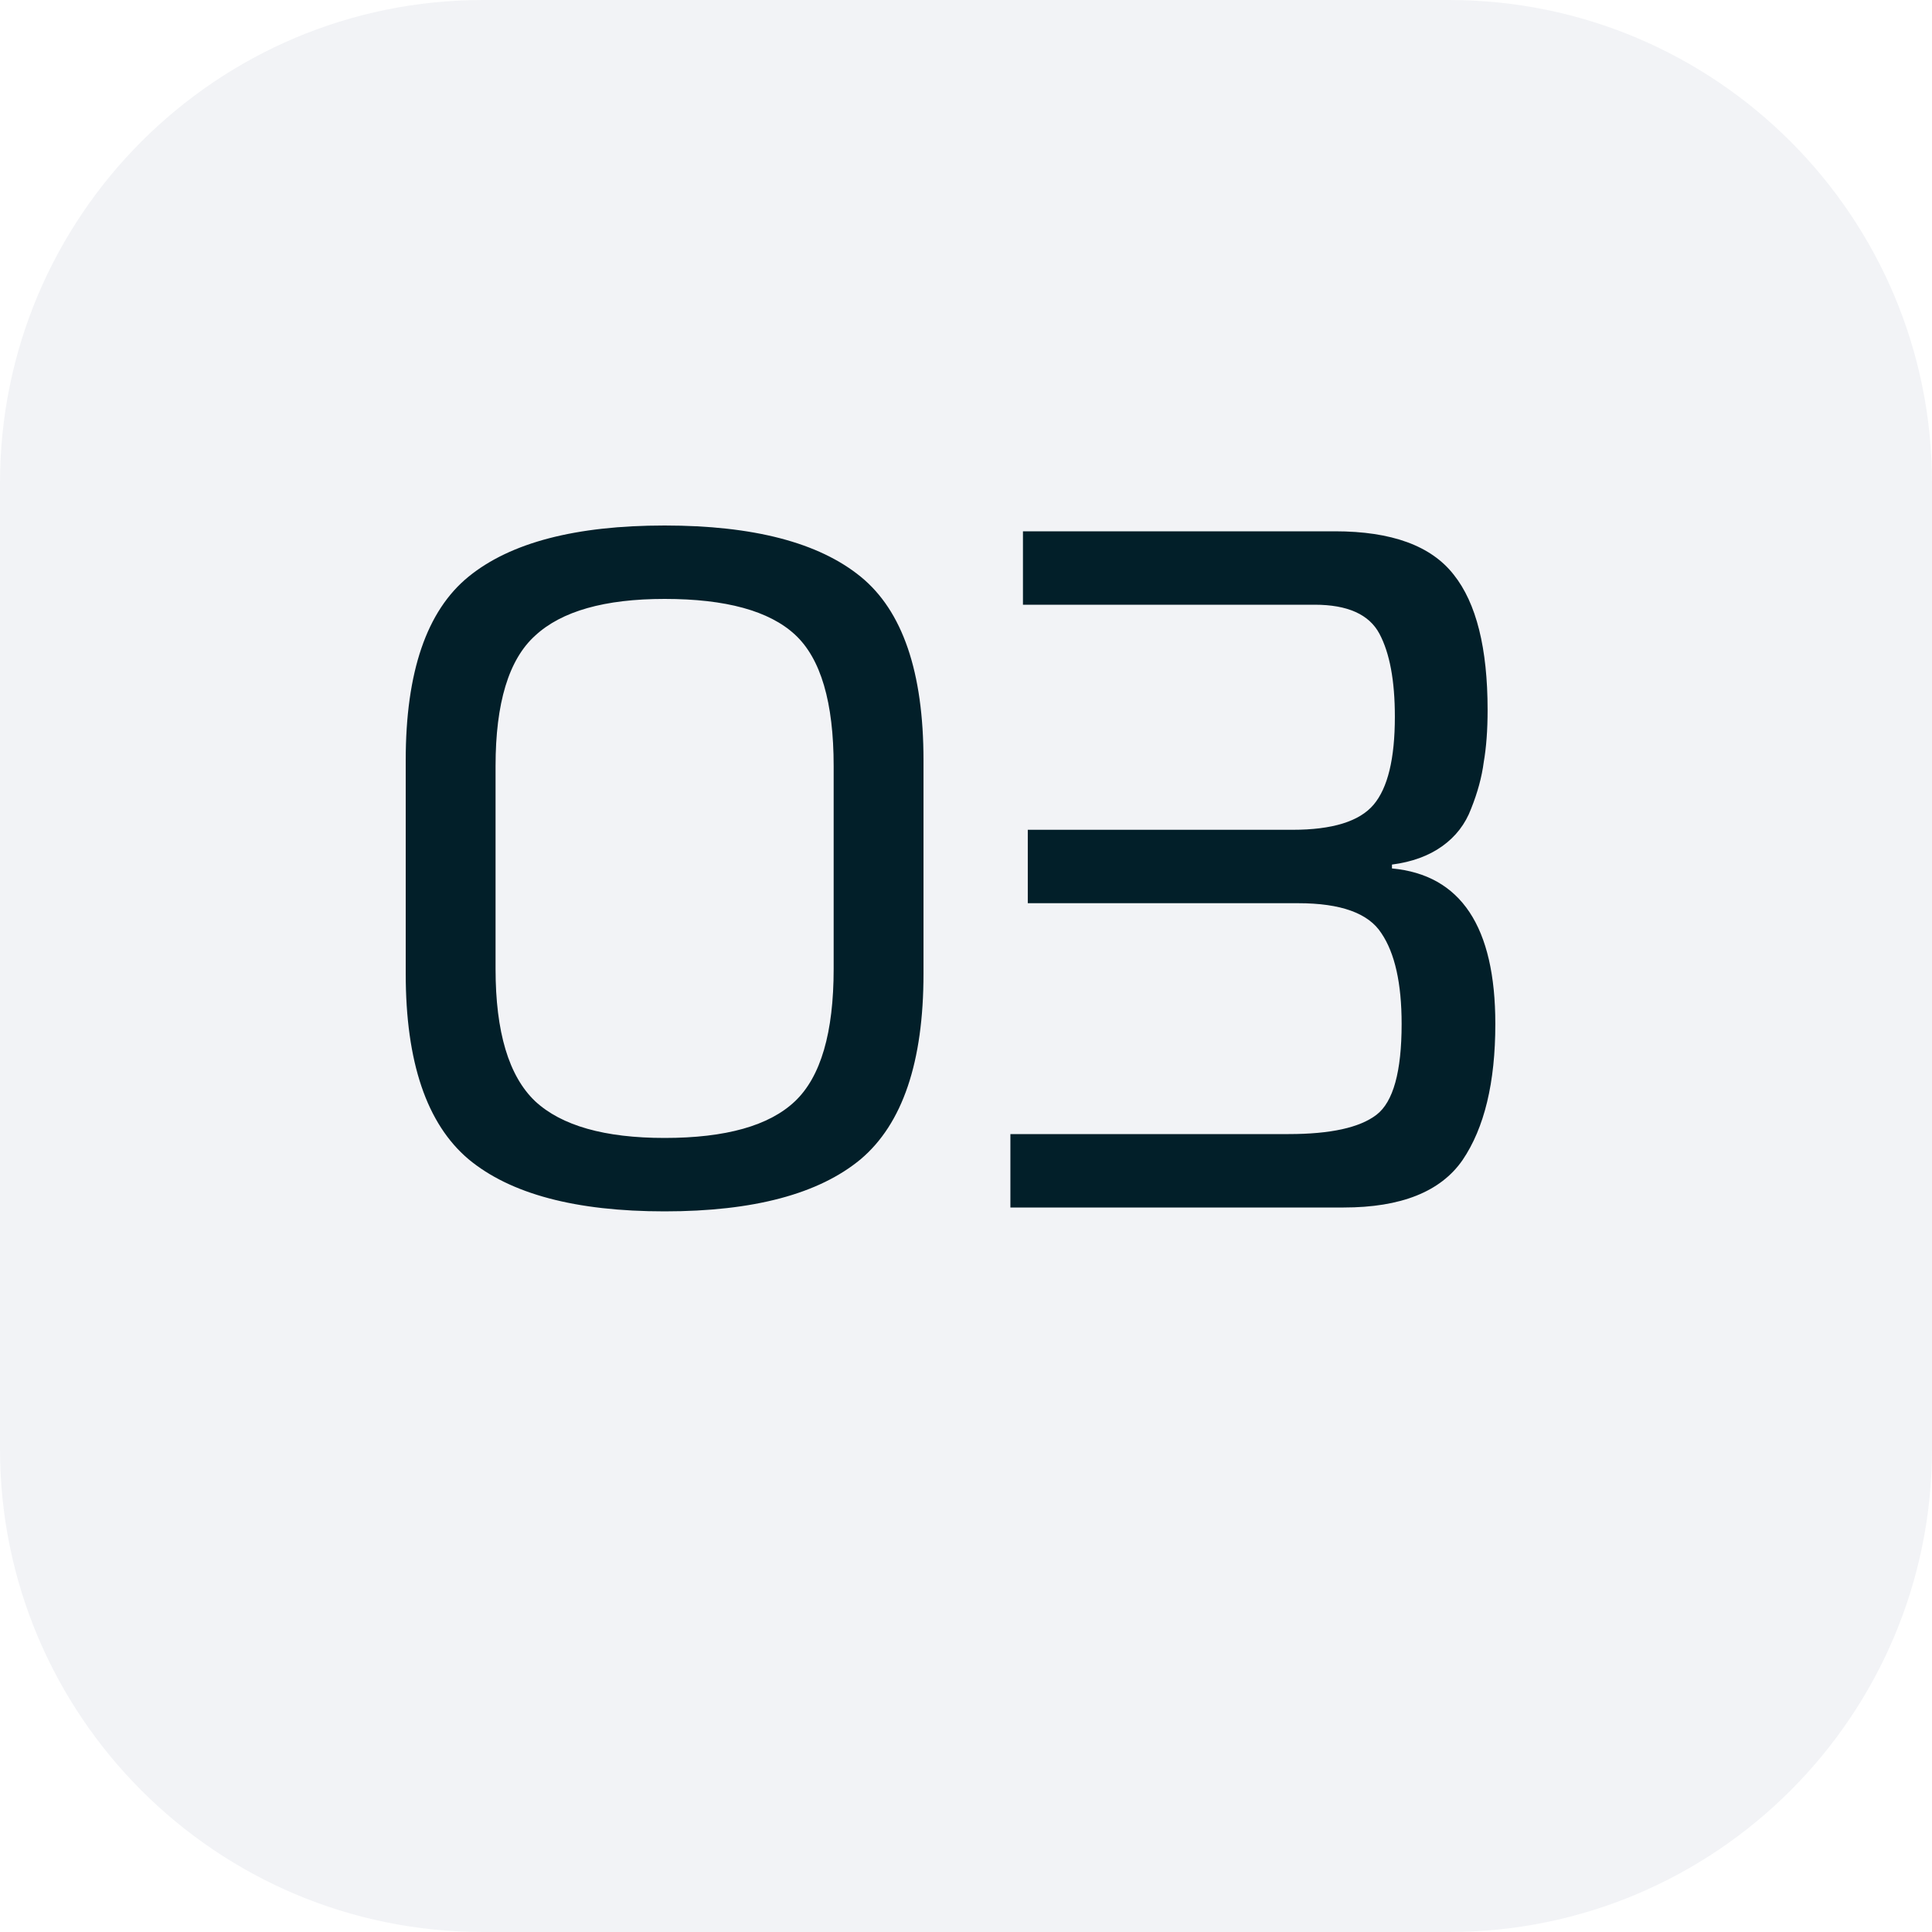<?xml version="1.0" encoding="UTF-8"?> <svg xmlns="http://www.w3.org/2000/svg" width="48" height="48" viewBox="0 0 48 48" fill="none"><path d="M0 12C0 5.373 5.373 0 12 0H36C42.627 0 48 5.373 48 12V36C48 42.627 42.627 48 36 48H12C5.373 48 0 42.627 0 36V12Z" fill="#01225B" fill-opacity="0.051"></path><path d="M10.08 24.192V18.888C10.08 16.696 10.6 15.176 11.64 14.328C12.68 13.48 14.304 13.056 16.512 13.056C18.72 13.056 20.344 13.48 21.384 14.328C22.424 15.176 22.944 16.696 22.944 18.888V24.192C22.944 26.384 22.424 27.92 21.384 28.8C20.344 29.664 18.72 30.096 16.512 30.096C14.304 30.096 12.68 29.664 11.64 28.8C10.6 27.92 10.08 26.384 10.08 24.192ZM12.312 19.032V24.072C12.312 25.64 12.64 26.736 13.296 27.36C13.952 27.968 15.024 28.272 16.512 28.272C18.032 28.272 19.112 27.968 19.752 27.36C20.392 26.752 20.712 25.656 20.712 24.072V19.032C20.712 17.448 20.392 16.36 19.752 15.768C19.112 15.176 18.032 14.88 16.512 14.88C15.024 14.88 13.952 15.184 13.296 15.792C12.64 16.384 12.312 17.464 12.312 19.032ZM25.103 30V28.176H32.015C33.055 28.176 33.783 28.016 34.199 27.696C34.615 27.376 34.823 26.624 34.823 25.44C34.823 24.432 34.655 23.68 34.319 23.184C33.999 22.688 33.311 22.44 32.255 22.44H25.535V20.616H32.111C33.103 20.616 33.775 20.408 34.127 19.992C34.479 19.576 34.655 18.848 34.655 17.808C34.655 16.912 34.527 16.224 34.271 15.744C34.015 15.264 33.479 15.024 32.663 15.024H25.415V13.2H33.167C34.575 13.2 35.559 13.56 36.119 14.28C36.679 14.984 36.959 16.104 36.959 17.64C36.959 18.136 36.927 18.568 36.863 18.936C36.815 19.304 36.711 19.688 36.551 20.088C36.407 20.472 36.167 20.784 35.831 21.024C35.495 21.264 35.079 21.416 34.583 21.48V21.576C36.295 21.736 37.151 23.024 37.151 25.44C37.151 26.896 36.879 28.024 36.335 28.824C35.791 29.608 34.807 30 33.383 30H25.103Z" fill="#021F29"></path></svg> 